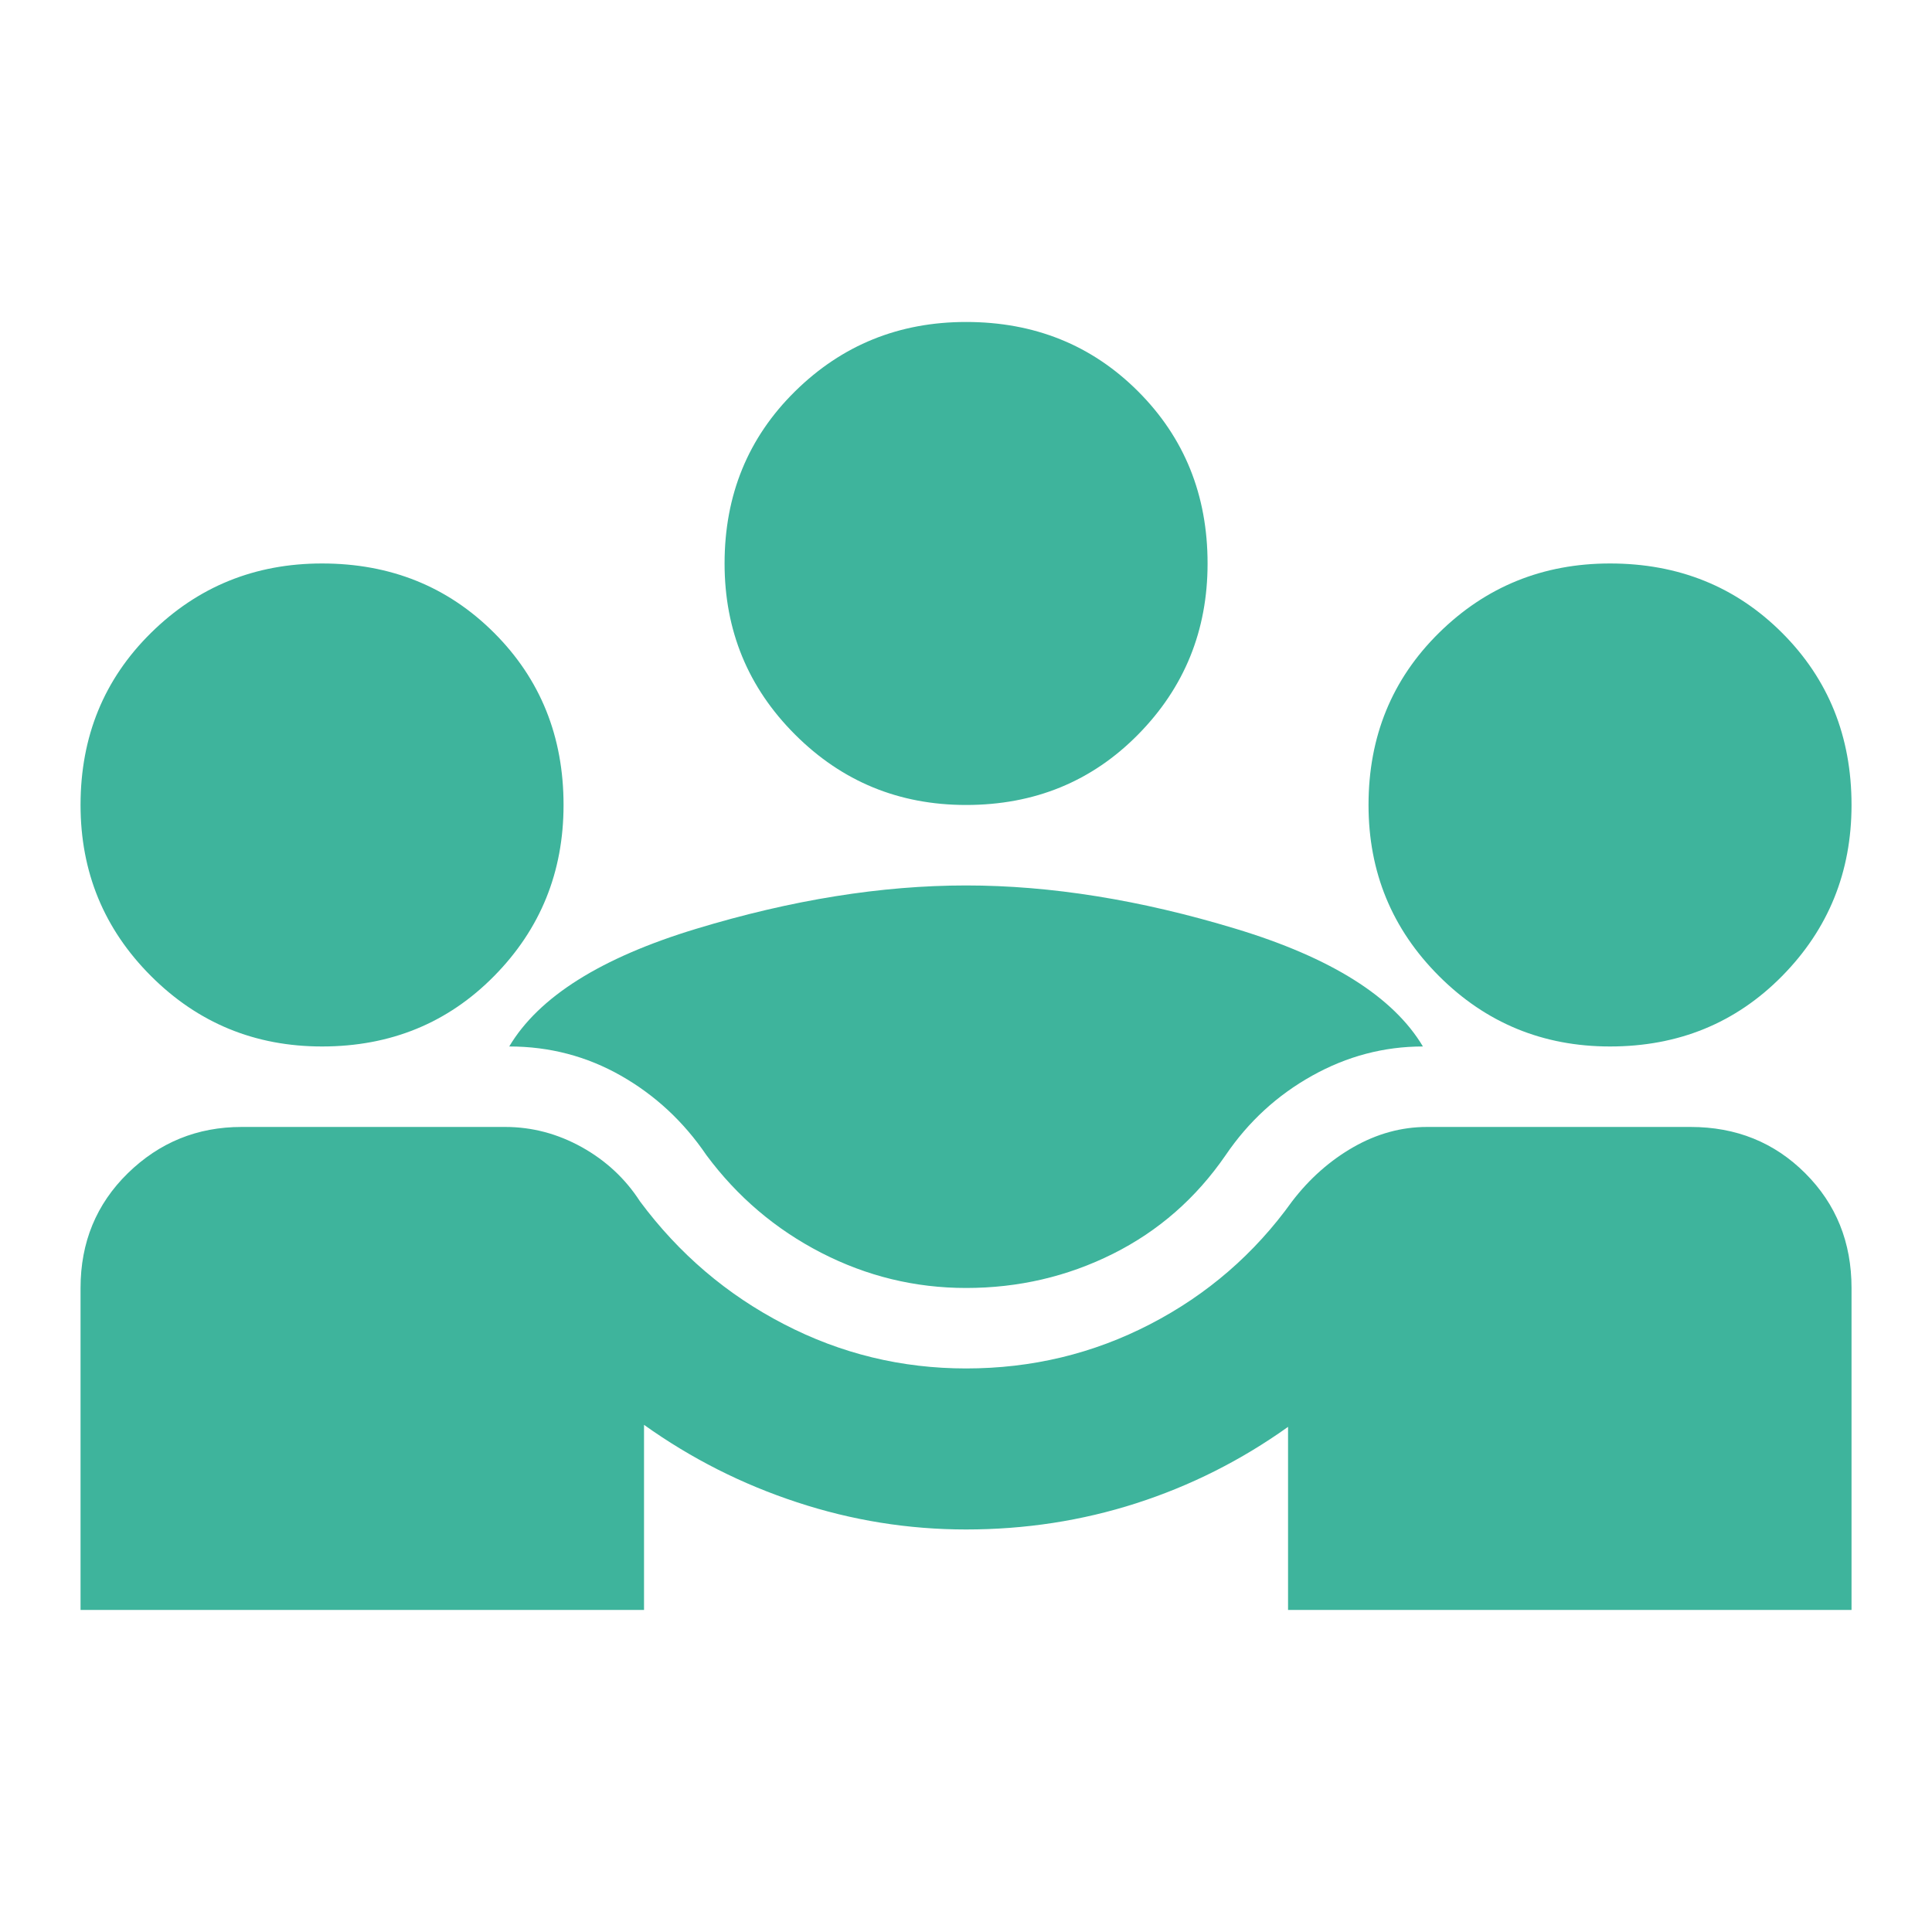 <?xml version="1.0" encoding="UTF-8"?>
<svg xmlns="http://www.w3.org/2000/svg" width="26" height="26" viewBox="0 0 26 26" fill="none">
  <g id="diversity_3_FILL1_wght400_GRAD0_opsz24 1">
    <path id="Vector" d="M1.084 21.666V17.333C1.084 16.719 1.296 16.204 1.72 15.789C2.145 15.374 2.655 15.166 3.251 15.166H6.799C7.16 15.166 7.503 15.257 7.828 15.437C8.153 15.618 8.415 15.861 8.613 16.168C9.137 16.873 9.782 17.423 10.55 17.82C11.317 18.218 12.134 18.416 13.001 18.416C13.885 18.416 14.711 18.218 15.479 17.82C16.246 17.423 16.883 16.873 17.388 16.168C17.623 15.861 17.898 15.618 18.214 15.437C18.53 15.257 18.86 15.166 19.203 15.166H22.751C23.364 15.166 23.879 15.374 24.294 15.789C24.71 16.204 24.917 16.719 24.917 17.333V21.666H17.334V19.202C16.702 19.653 16.02 19.996 15.289 20.231C14.558 20.466 13.795 20.583 13.001 20.583C12.224 20.583 11.466 20.461 10.726 20.217C9.985 19.974 9.299 19.626 8.667 19.175V21.666H1.084ZM13.001 17.333C12.315 17.333 11.665 17.175 11.051 16.859C10.437 16.543 9.922 16.105 9.507 15.546C9.2 15.094 8.816 14.738 8.356 14.476C7.895 14.214 7.394 14.083 6.853 14.083C7.25 13.415 8.09 12.887 9.371 12.499C10.653 12.11 11.863 11.916 13.001 11.916C14.138 11.916 15.348 12.11 16.63 12.499C17.912 12.887 18.751 13.415 19.149 14.083C18.625 14.083 18.128 14.214 17.659 14.476C17.189 14.738 16.801 15.094 16.494 15.546C16.097 16.123 15.592 16.566 14.978 16.873C14.364 17.18 13.705 17.333 13.001 17.333ZM4.334 14.083C3.431 14.083 2.664 13.767 2.032 13.135C1.4 12.503 1.084 11.736 1.084 10.833C1.084 9.912 1.4 9.14 2.032 8.517C2.664 7.894 3.431 7.583 4.334 7.583C5.255 7.583 6.027 7.894 6.65 8.517C7.273 9.14 7.584 9.912 7.584 10.833C7.584 11.736 7.273 12.503 6.65 13.135C6.027 13.767 5.255 14.083 4.334 14.083ZM21.667 14.083C20.765 14.083 19.997 13.767 19.365 13.135C18.733 12.503 18.417 11.736 18.417 10.833C18.417 9.912 18.733 9.14 19.365 8.517C19.997 7.894 20.765 7.583 21.667 7.583C22.588 7.583 23.36 7.894 23.983 8.517C24.606 9.14 24.917 9.912 24.917 10.833C24.917 11.736 24.606 12.503 23.983 13.135C23.36 13.767 22.588 14.083 21.667 14.083ZM13.001 10.833C12.098 10.833 11.331 10.517 10.699 9.885C10.067 9.253 9.751 8.486 9.751 7.583C9.751 6.662 10.067 5.89 10.699 5.267C11.331 4.644 12.098 4.333 13.001 4.333C13.921 4.333 14.693 4.644 15.316 5.267C15.939 5.89 16.251 6.662 16.251 7.583C16.251 8.486 15.939 9.253 15.316 9.885C14.693 10.517 13.921 10.833 13.001 10.833Z" fill="#3EB49C"></path>
  </g>
</svg>
